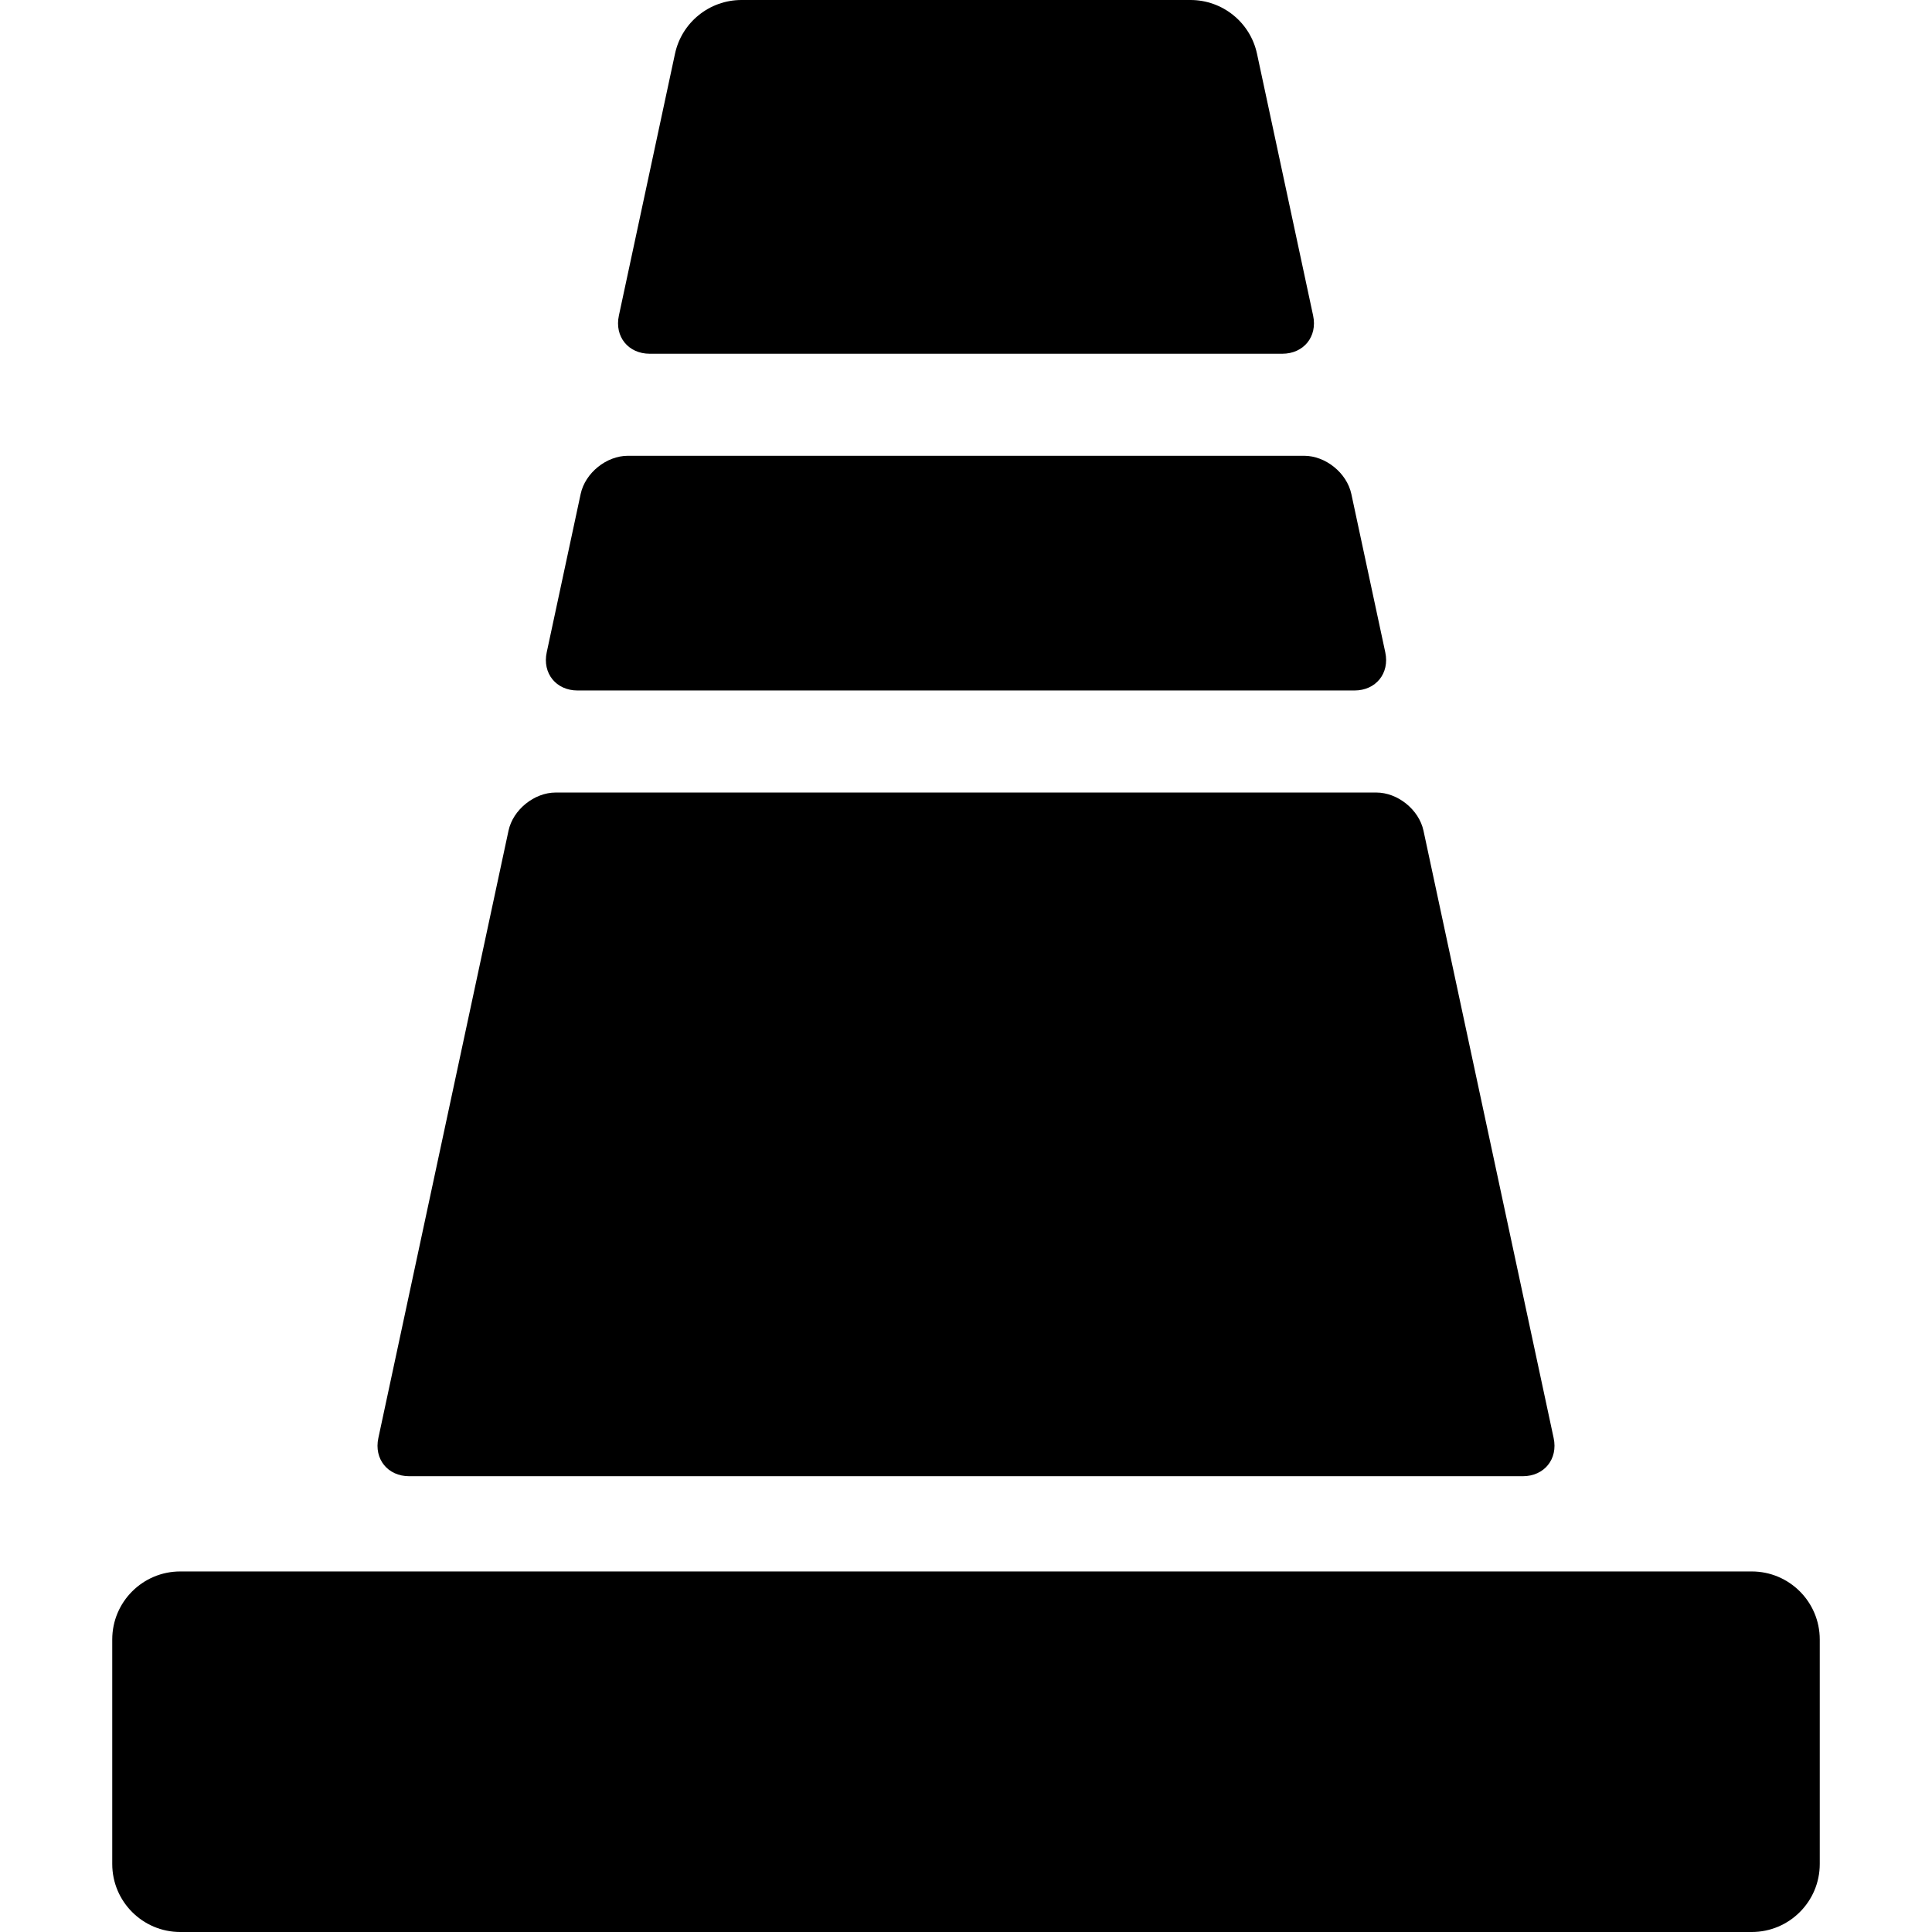<?xml version="1.0" encoding="iso-8859-1"?>
<!-- Uploaded to: SVG Repo, www.svgrepo.com, Generator: SVG Repo Mixer Tools -->
<!DOCTYPE svg PUBLIC "-//W3C//DTD SVG 1.1//EN" "http://www.w3.org/Graphics/SVG/1.1/DTD/svg11.dtd">
<svg fill="#000000" height="800px" width="800px" version="1.1" id="Capa_1" xmlns="http://www.w3.org/2000/svg" xmlns:xlink="http://www.w3.org/1999/xlink" 
	 viewBox="0 0 297 297" xml:space="preserve">
<g>
	<path d="M62.906,226.934h171.188c3.3,0,5.435-2.64,4.743-5.867L218.829,127.7c-0.691-3.228-3.957-5.867-7.257-5.867H85.428
		c-3.3,0-6.565,2.64-7.257,5.867l-20.008,93.366C57.472,224.294,59.606,226.934,62.906,226.934z"/>
	<path d="M88.789,106.146h119.422c3.3,0,5.435-2.64,4.743-5.867l-5.218-24.346c-0.691-3.228-3.957-5.867-7.257-5.867H96.521
		c-3.3,0-6.565,2.64-7.257,5.867l-5.218,24.346C83.354,103.507,85.489,106.146,88.789,106.146z"/>
	<path d="M99.882,54.38h97.236c3.3,0,5.435-2.64,4.743-5.867l-8.625-40.247C192.203,3.444,187.942,0,183.011,0h-69.021
		c-4.932,0-9.192,3.444-10.226,8.266l-8.625,40.247C94.447,51.74,96.582,54.38,99.882,54.38z"/>
	<path d="M269.287,241.574H27.713c-5.775,0-10.458,4.683-10.458,10.457v34.511c0,5.775,4.683,10.458,10.458,10.458h241.574
		c5.775,0,10.458-4.683,10.458-10.458v-34.511C279.745,246.257,275.063,241.574,269.287,241.574z"/>
</g>
</svg>